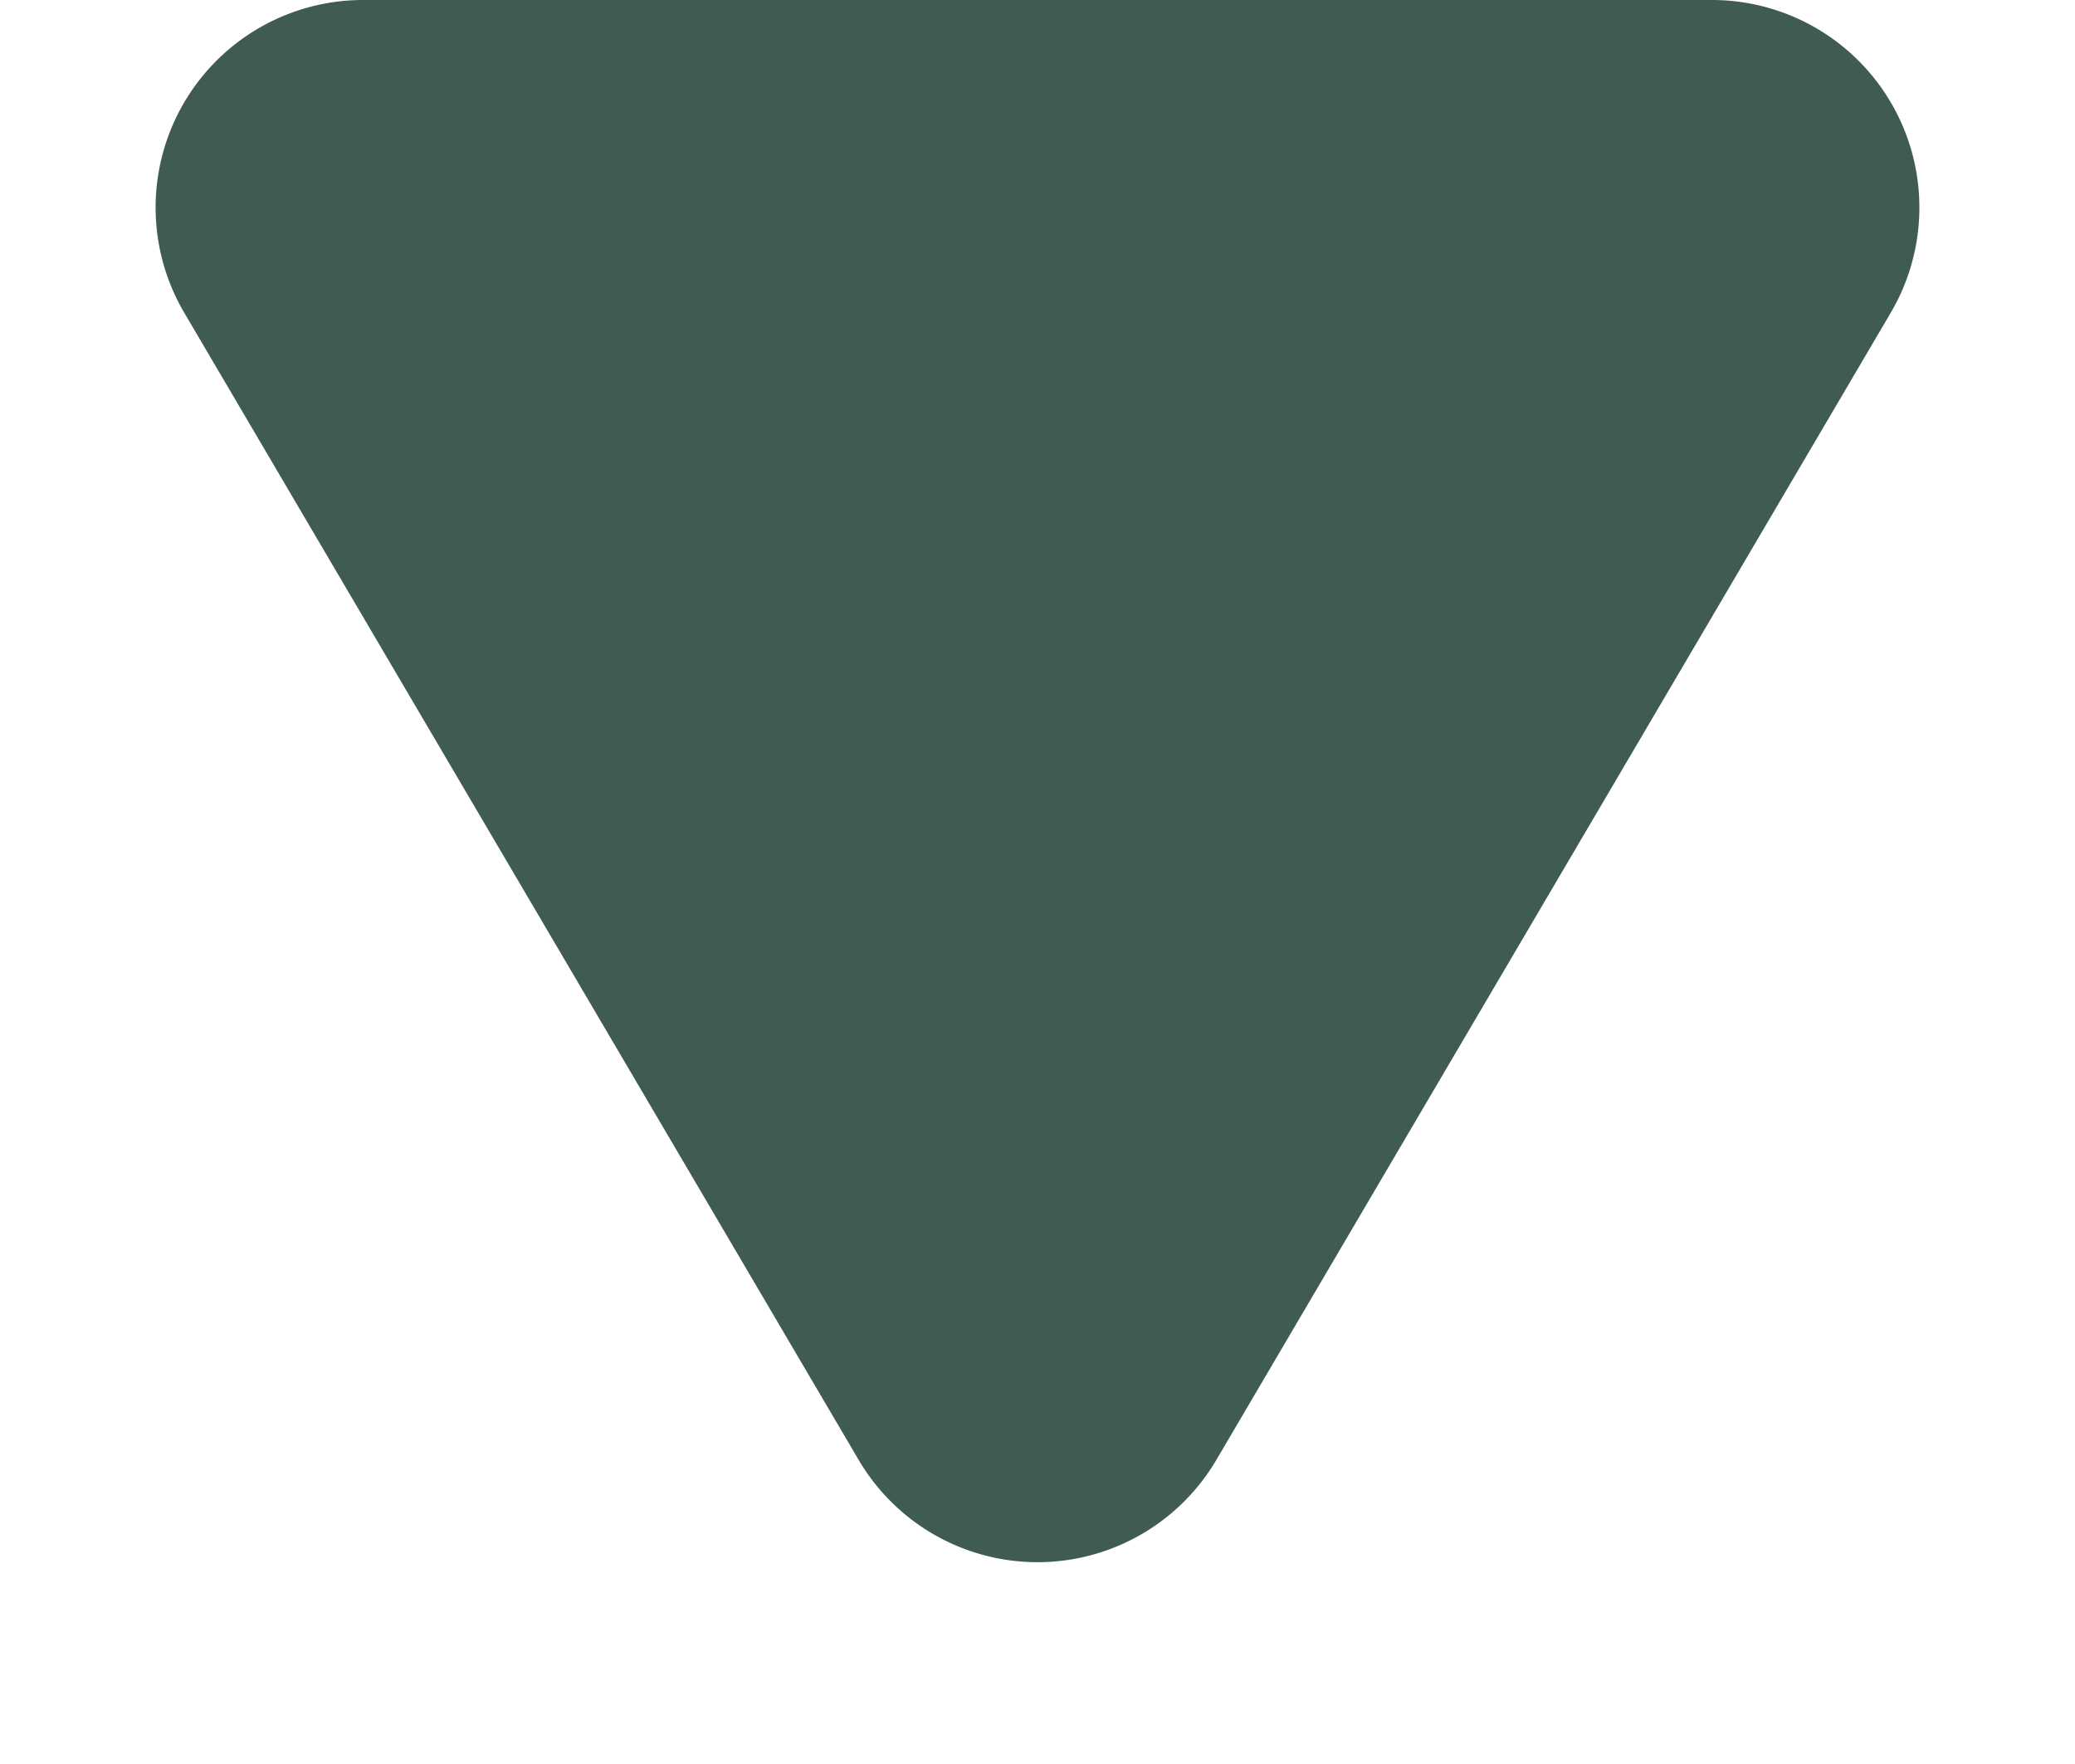 <?xml version="1.0" encoding="UTF-8"?>
<svg xmlns="http://www.w3.org/2000/svg" width="20" height="17" viewBox="0 0 20 17">
  <path id="Polygon_1" data-name="Polygon 1" d="M8.276,2.931a2,2,0,0,1,3.448,0l6.5,11.055A2,2,0,0,1,16.5,17H3.5a2,2,0,0,1-1.724-3.014Z" transform="translate(20 17) rotate(180)" fill="#405b50"></path>
</svg>
